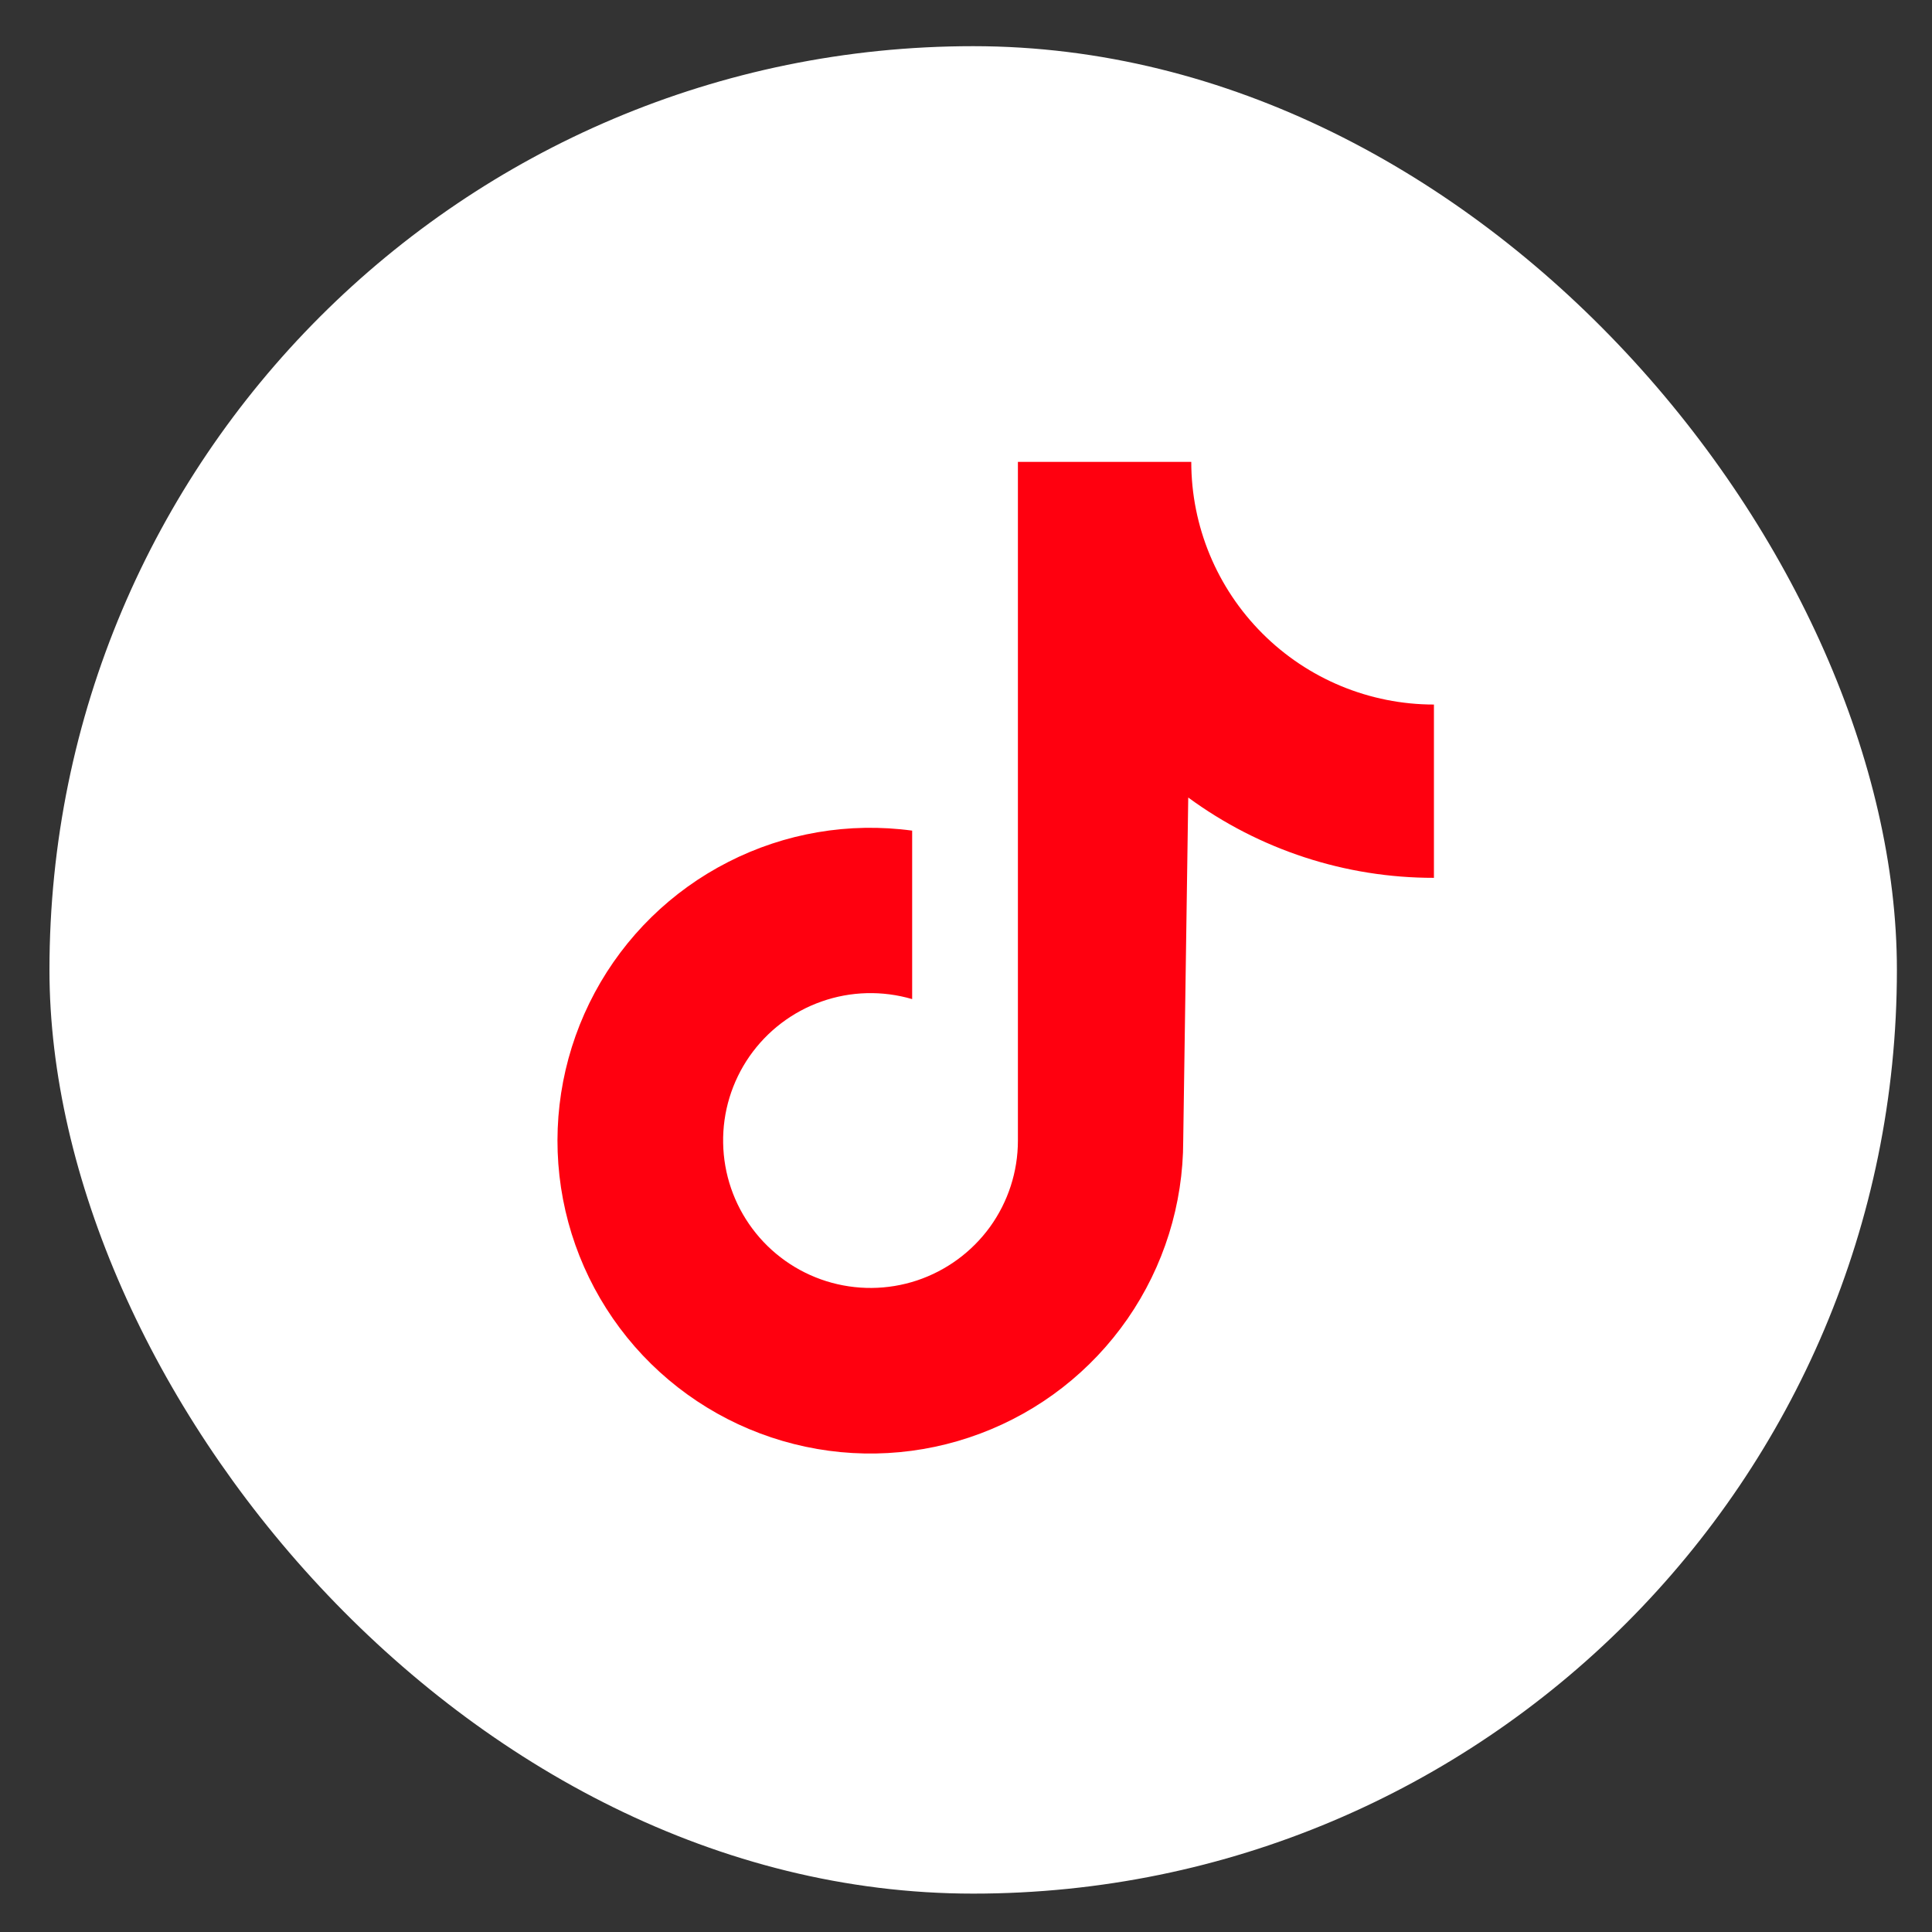 <svg width="30" height="30" viewBox="0 0 30 30" fill="none" xmlns="http://www.w3.org/2000/svg">
<rect x="0" y="0" width="30" height="30" fill="#333333" stroke="none"/>
<g clip-path="url(#clip0_106_1274)">
<rect x="0.768" y="0.717" width="28.687" height="28.687" rx="14.343" fill="white"/>
<path d="M22.266 10.94C21.267 10.94 20.308 10.543 19.602 9.836C18.895 9.129 18.498 8.171 18.498 7.172H15.806V17.712C15.806 18.193 15.654 18.661 15.373 19.051C15.091 19.44 14.694 19.731 14.238 19.883C13.782 20.034 13.29 20.038 12.831 19.894C12.373 19.75 11.971 19.465 11.684 19.08C11.396 18.695 11.237 18.229 11.229 17.749C11.22 17.268 11.364 16.798 11.638 16.403C11.913 16.009 12.304 15.71 12.758 15.551C13.211 15.391 13.703 15.379 14.164 15.514V12.898C13.184 12.765 12.187 12.935 11.307 13.385C10.426 13.834 9.704 14.541 9.236 15.412C8.768 16.283 8.576 17.275 8.687 18.258C8.798 19.24 9.206 20.165 9.857 20.91C10.508 21.654 11.37 22.182 12.329 22.423C13.287 22.665 14.297 22.608 15.222 22.26C16.148 21.913 16.945 21.291 17.508 20.479C18.071 19.666 18.373 18.701 18.373 17.712L18.451 12.384C19.557 13.196 20.894 13.633 22.266 13.631L22.266 10.94Z" fill="#FF000F"/>
</g>
<defs>
<clipPath id="clip0_106_1274">
<rect width="28.687" height="28.687" fill="white" transform="translate(0.768 0.717)"/>
</clipPath>
</defs>
</svg>
